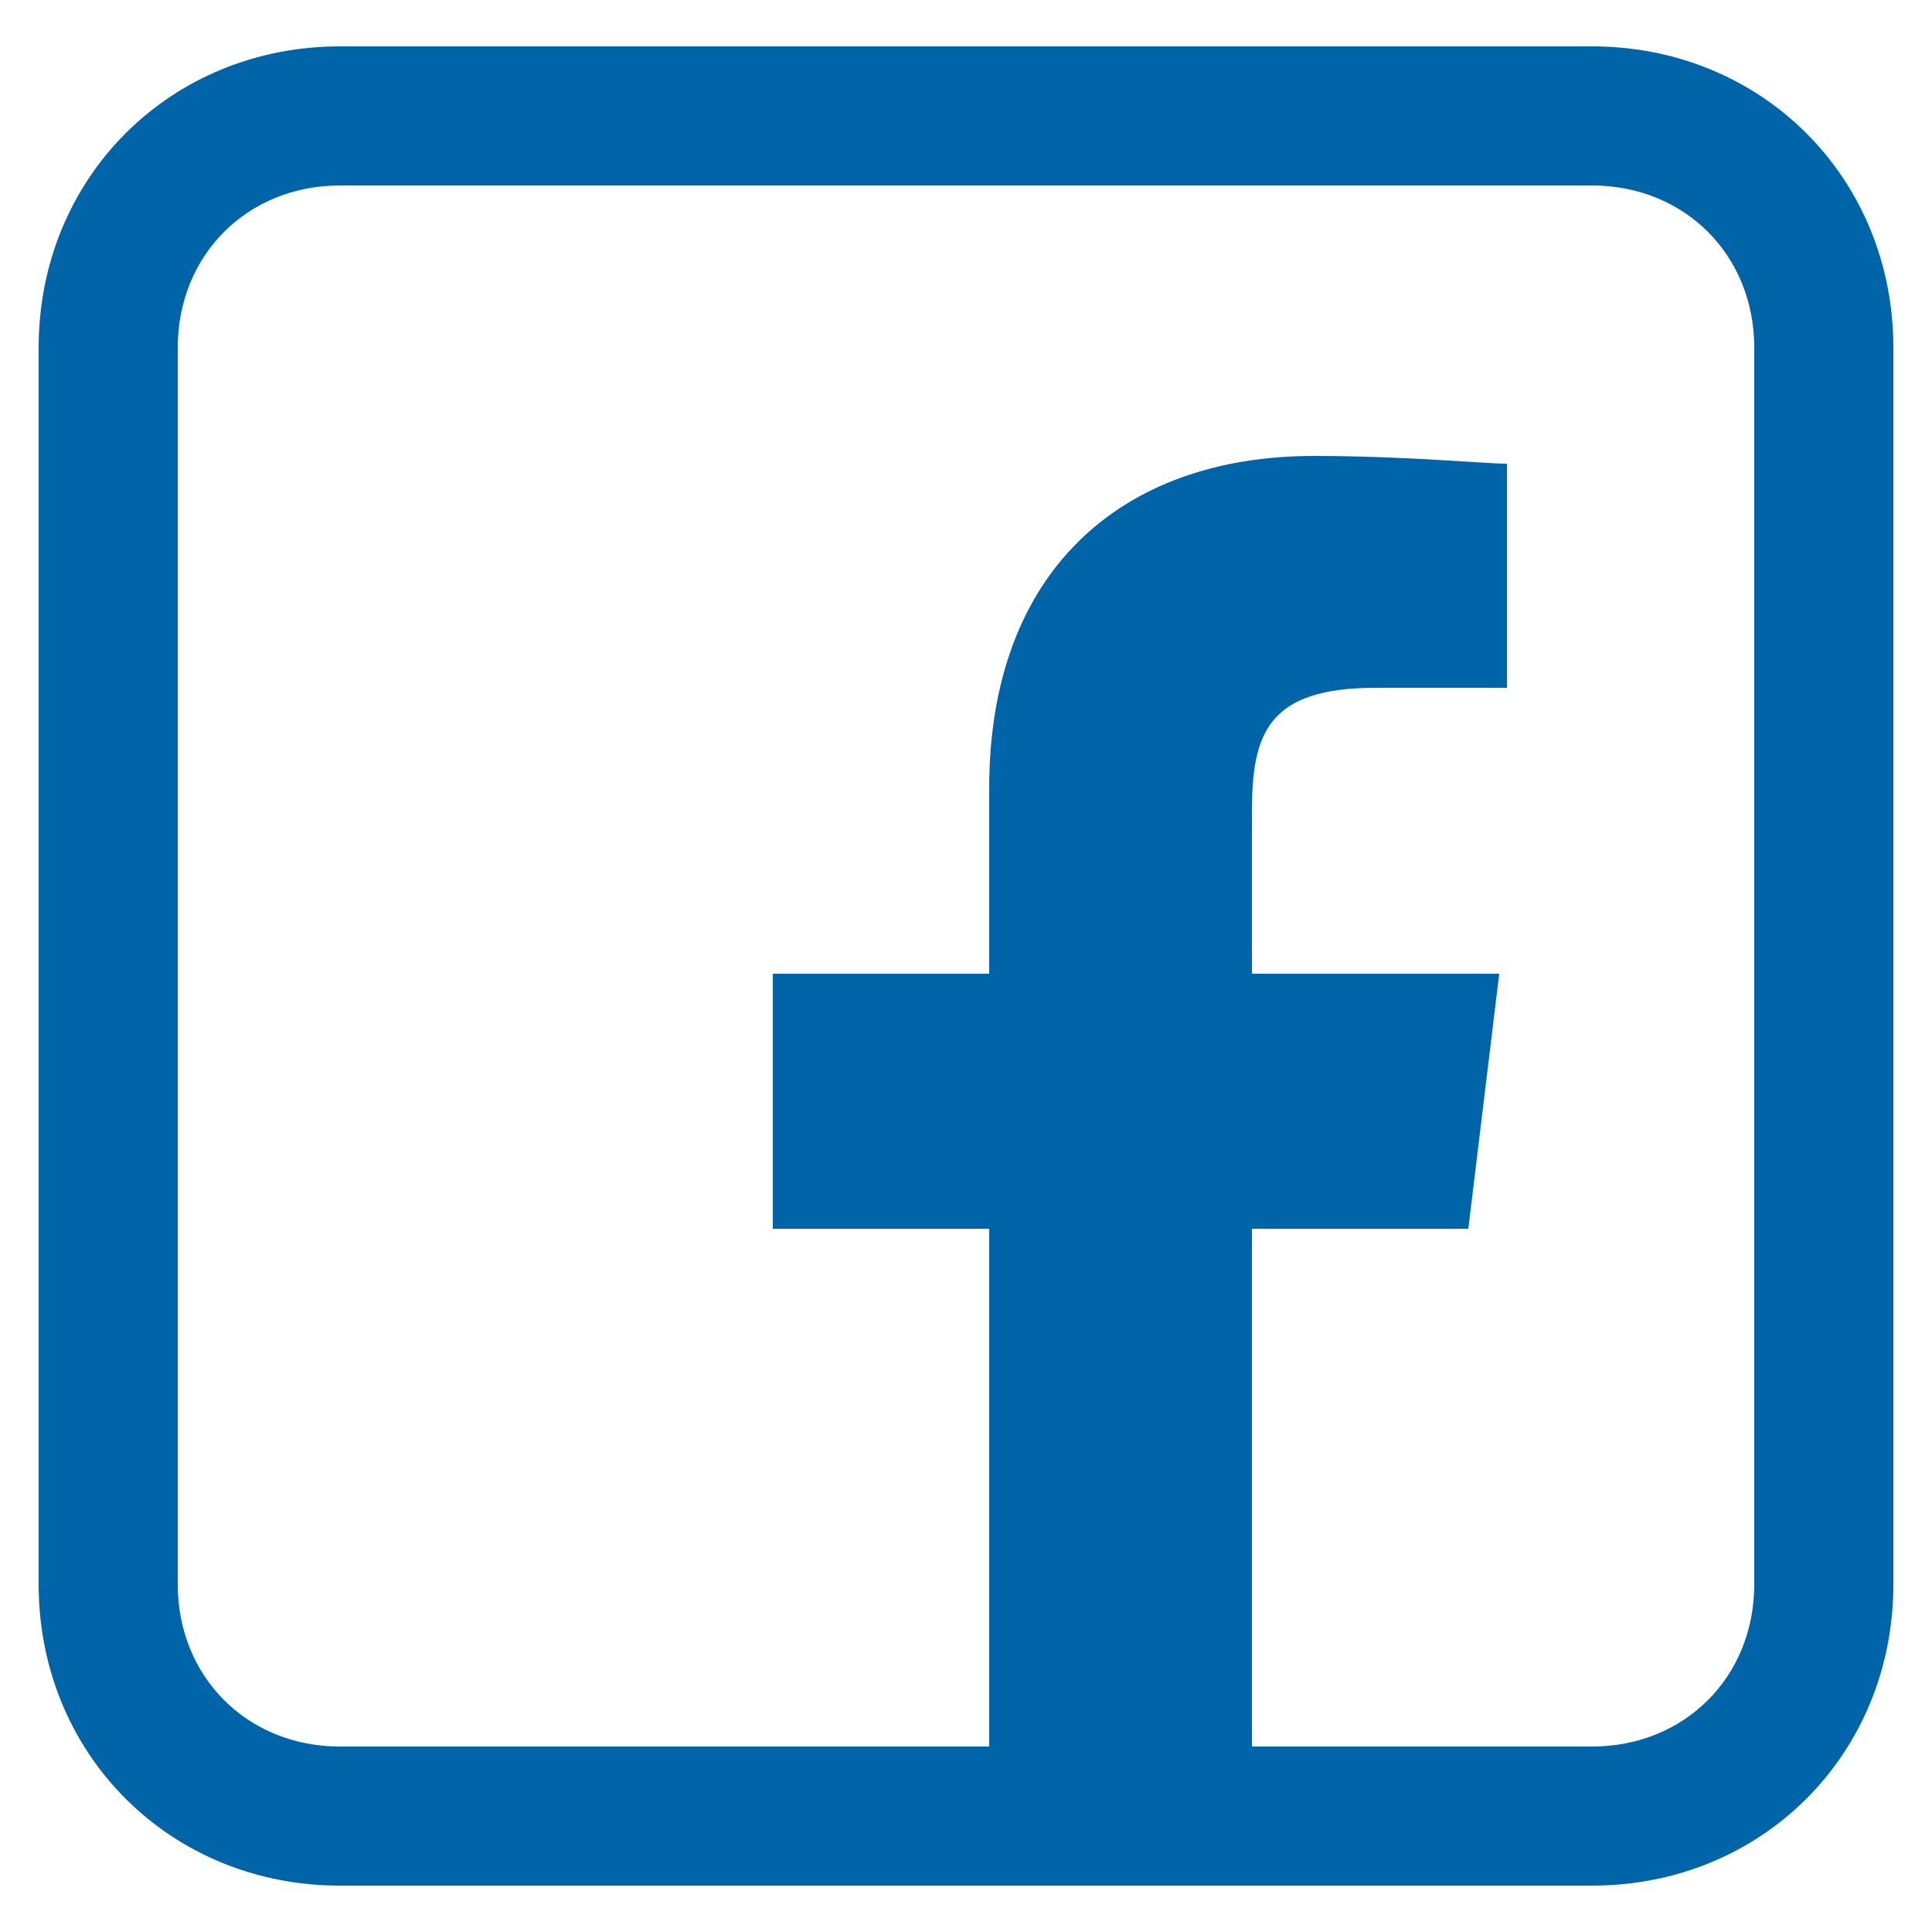 <svg enable-background="new 0 0 25 25" viewBox="0 0 25 25" xmlns="http://www.w3.org/2000/svg"><path d="m20.6.6h-16.2c-2.2 0-3.9 1.7-3.9 3.9v16c0 2.2 1.7 3.9 3.9 3.9h16.2c2.2 0 3.9-1.7 3.9-3.9v-16c0-2.2-1.7-3.9-3.9-3.9zm2.1 19.9c0 1.2-.9 2.1-2.1 2.1h-4.4v-6.7h2.8l.4-3.3h-3.2v-2.1c0-1 .2-1.6 1.6-1.6h1.7v-2.9c-.3 0-1.3-.1-2.5-.1-2.5 0-4.2 1.5-4.2 4.3v2.4h-2.8v3.3h2.8v6.7h-8.4c-1.2 0-2.1-.9-2.1-2.1v-16c0-1.2.9-2.1 2.1-2.1h16.2c1.2 0 2.1.9 2.1 2.1z" fill="#0065a8"/></svg>